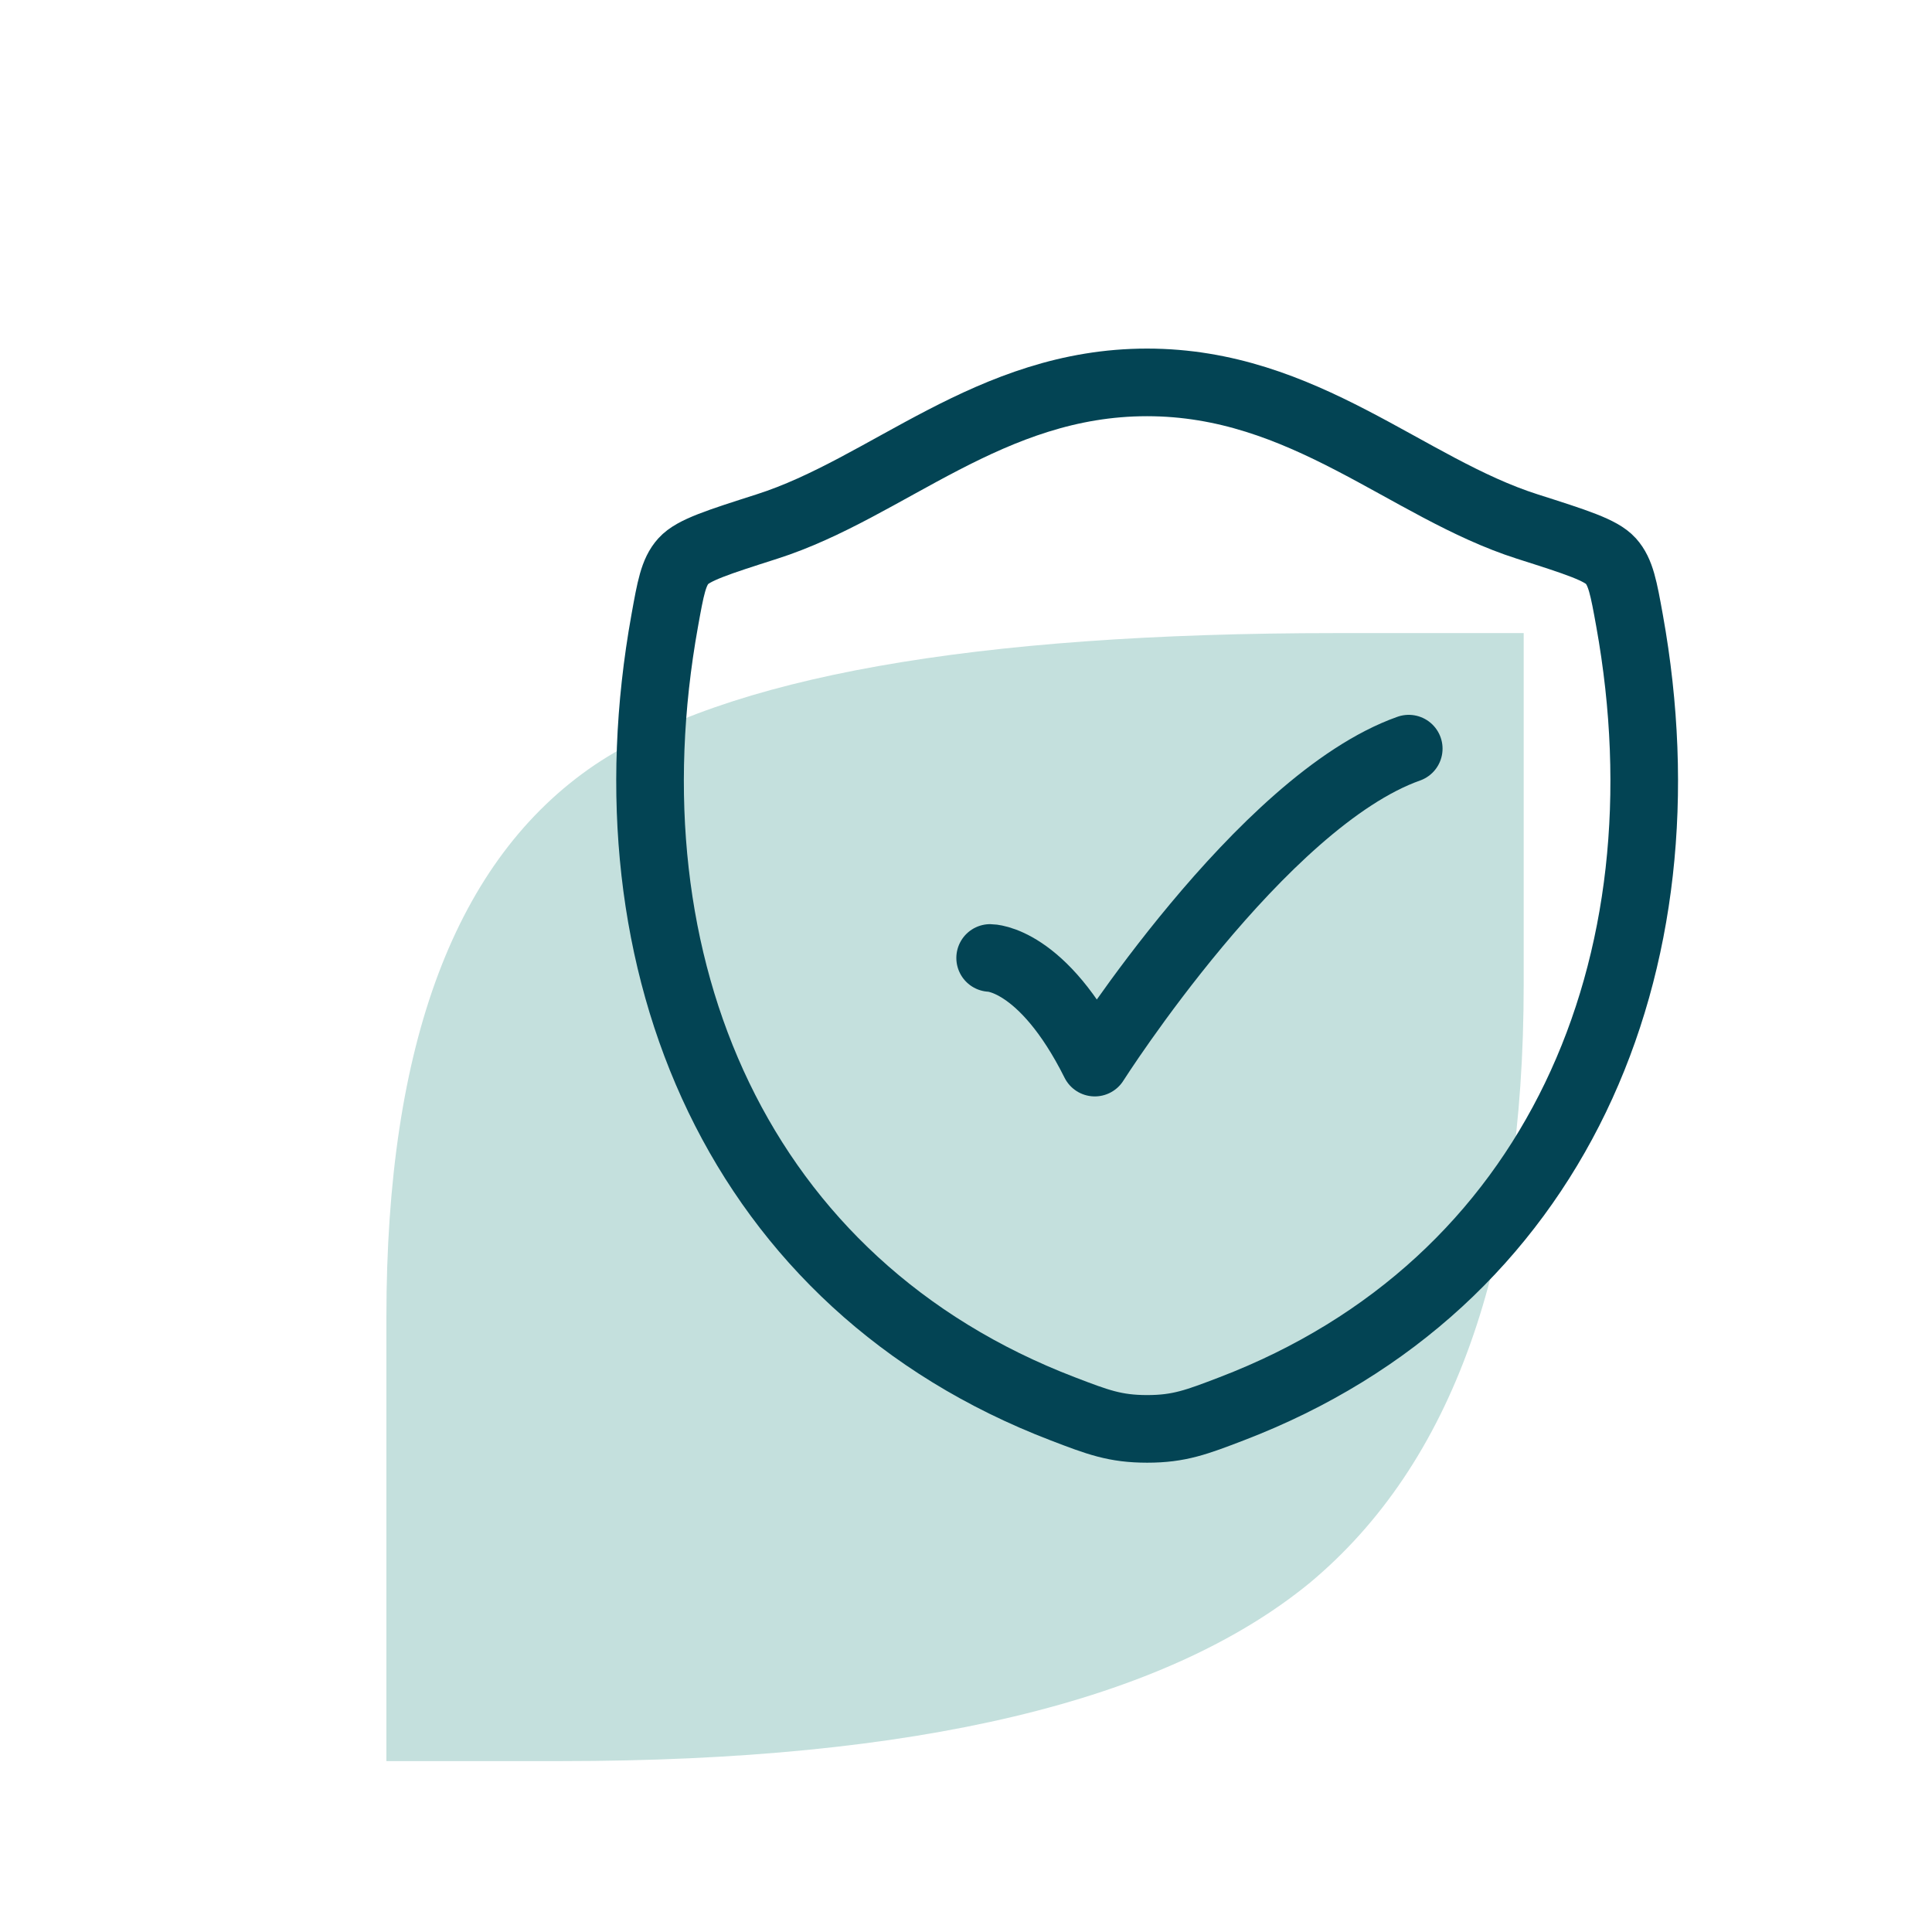 <svg width="80" height="80" viewBox="0 0 80 80" fill="none" xmlns="http://www.w3.org/2000/svg">
<path d="M16 54.532C16 43.195 18.873 35.577 24.618 31.679C30.056 28.036 40.29 26.215 55.321 26.215H63.093V40.758C63.093 52.352 60.143 60.611 54.243 65.536C48.241 70.46 37.905 72.923 23.233 72.923H16V54.532Z" fill="#C4E0DD"/>
<path d="M47.496 15.834C40.978 15.834 36.753 20.208 31.757 21.803C29.725 22.453 28.709 22.776 28.297 23.233C27.885 23.688 27.766 24.357 27.526 25.692C24.947 39.983 30.581 53.196 44.014 58.339C45.455 58.892 46.176 59.167 47.502 59.167C48.828 59.167 49.552 58.889 50.995 58.337C64.426 53.196 70.053 39.983 67.475 25.692C67.234 24.357 67.113 23.688 66.701 23.23C66.289 22.773 65.275 22.451 63.243 21.803C58.245 20.208 54.013 15.834 47.496 15.834Z" stroke="#034454" stroke-width="2.8" stroke-linecap="round" stroke-linejoin="round"/>
<path d="M41 39.667C41 39.667 43.167 39.667 45.333 44C45.333 44 52.217 33.167 58.333 31" stroke="#034454" stroke-width="2.8" stroke-linecap="round" stroke-linejoin="round"/>
</svg>
